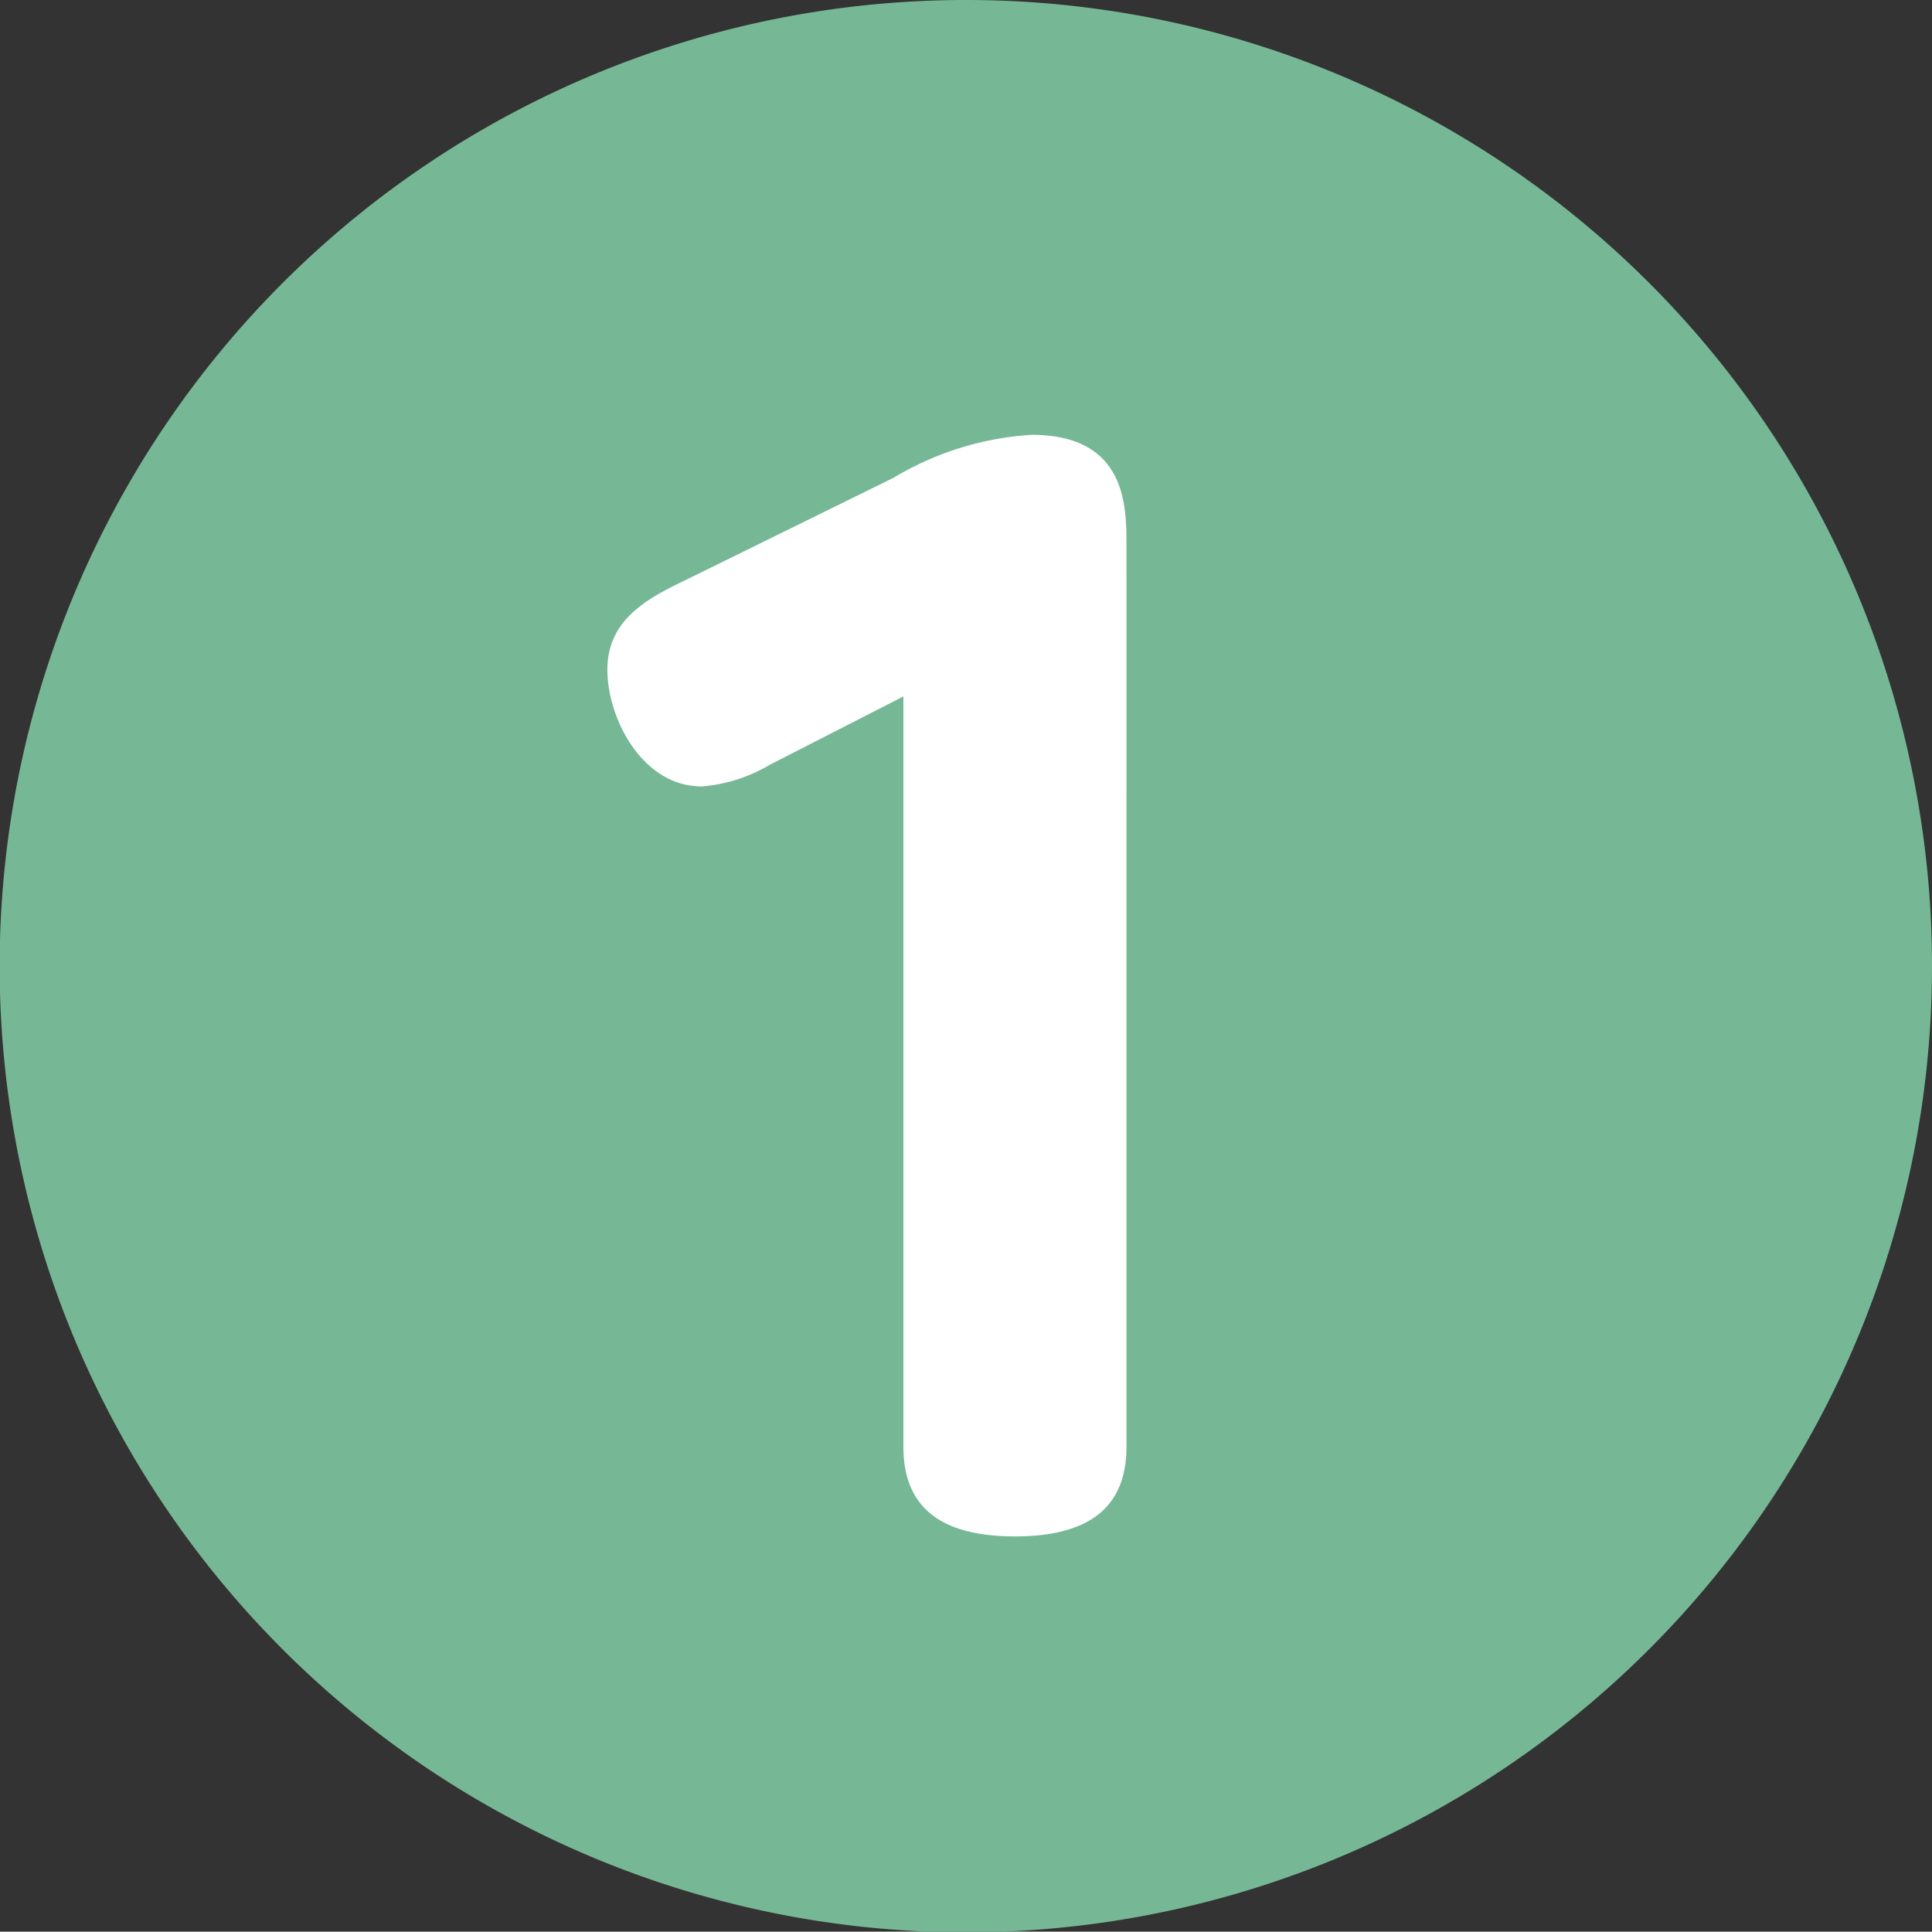 <svg xmlns="http://www.w3.org/2000/svg" viewBox="0 0 56.65 56.64"><rect x="0" y="0" width="56.65" height="56.64" fill="#333333" stroke="none"/><defs><style>.cls-1{fill:#76b896;}.cls-2{fill:#fff;}</style></defs><g id="Calque_2" data-name="Calque 2"><g id="Calque_1-2" data-name="Calque 1"><path class="cls-1" d="M56.65,28.32A28.33,28.33,0,1,1,28.33,0,28.32,28.32,0,0,1,56.65,28.32"/><path class="cls-2" d="M22.58,22.42a4.65,4.65,0,0,1-2,.64c-1.75,0-2.77-2-2.77-3.42s1.07-2.05,2.29-2.63l6.1-3a8.92,8.92,0,0,1,4.05-1.26c2.78,0,2.78,2.1,2.78,3.22V42.42c0,1.76-1.07,2.63-3.27,2.63s-3.27-.87-3.27-2.63v-22Z"/></g></g></svg>
